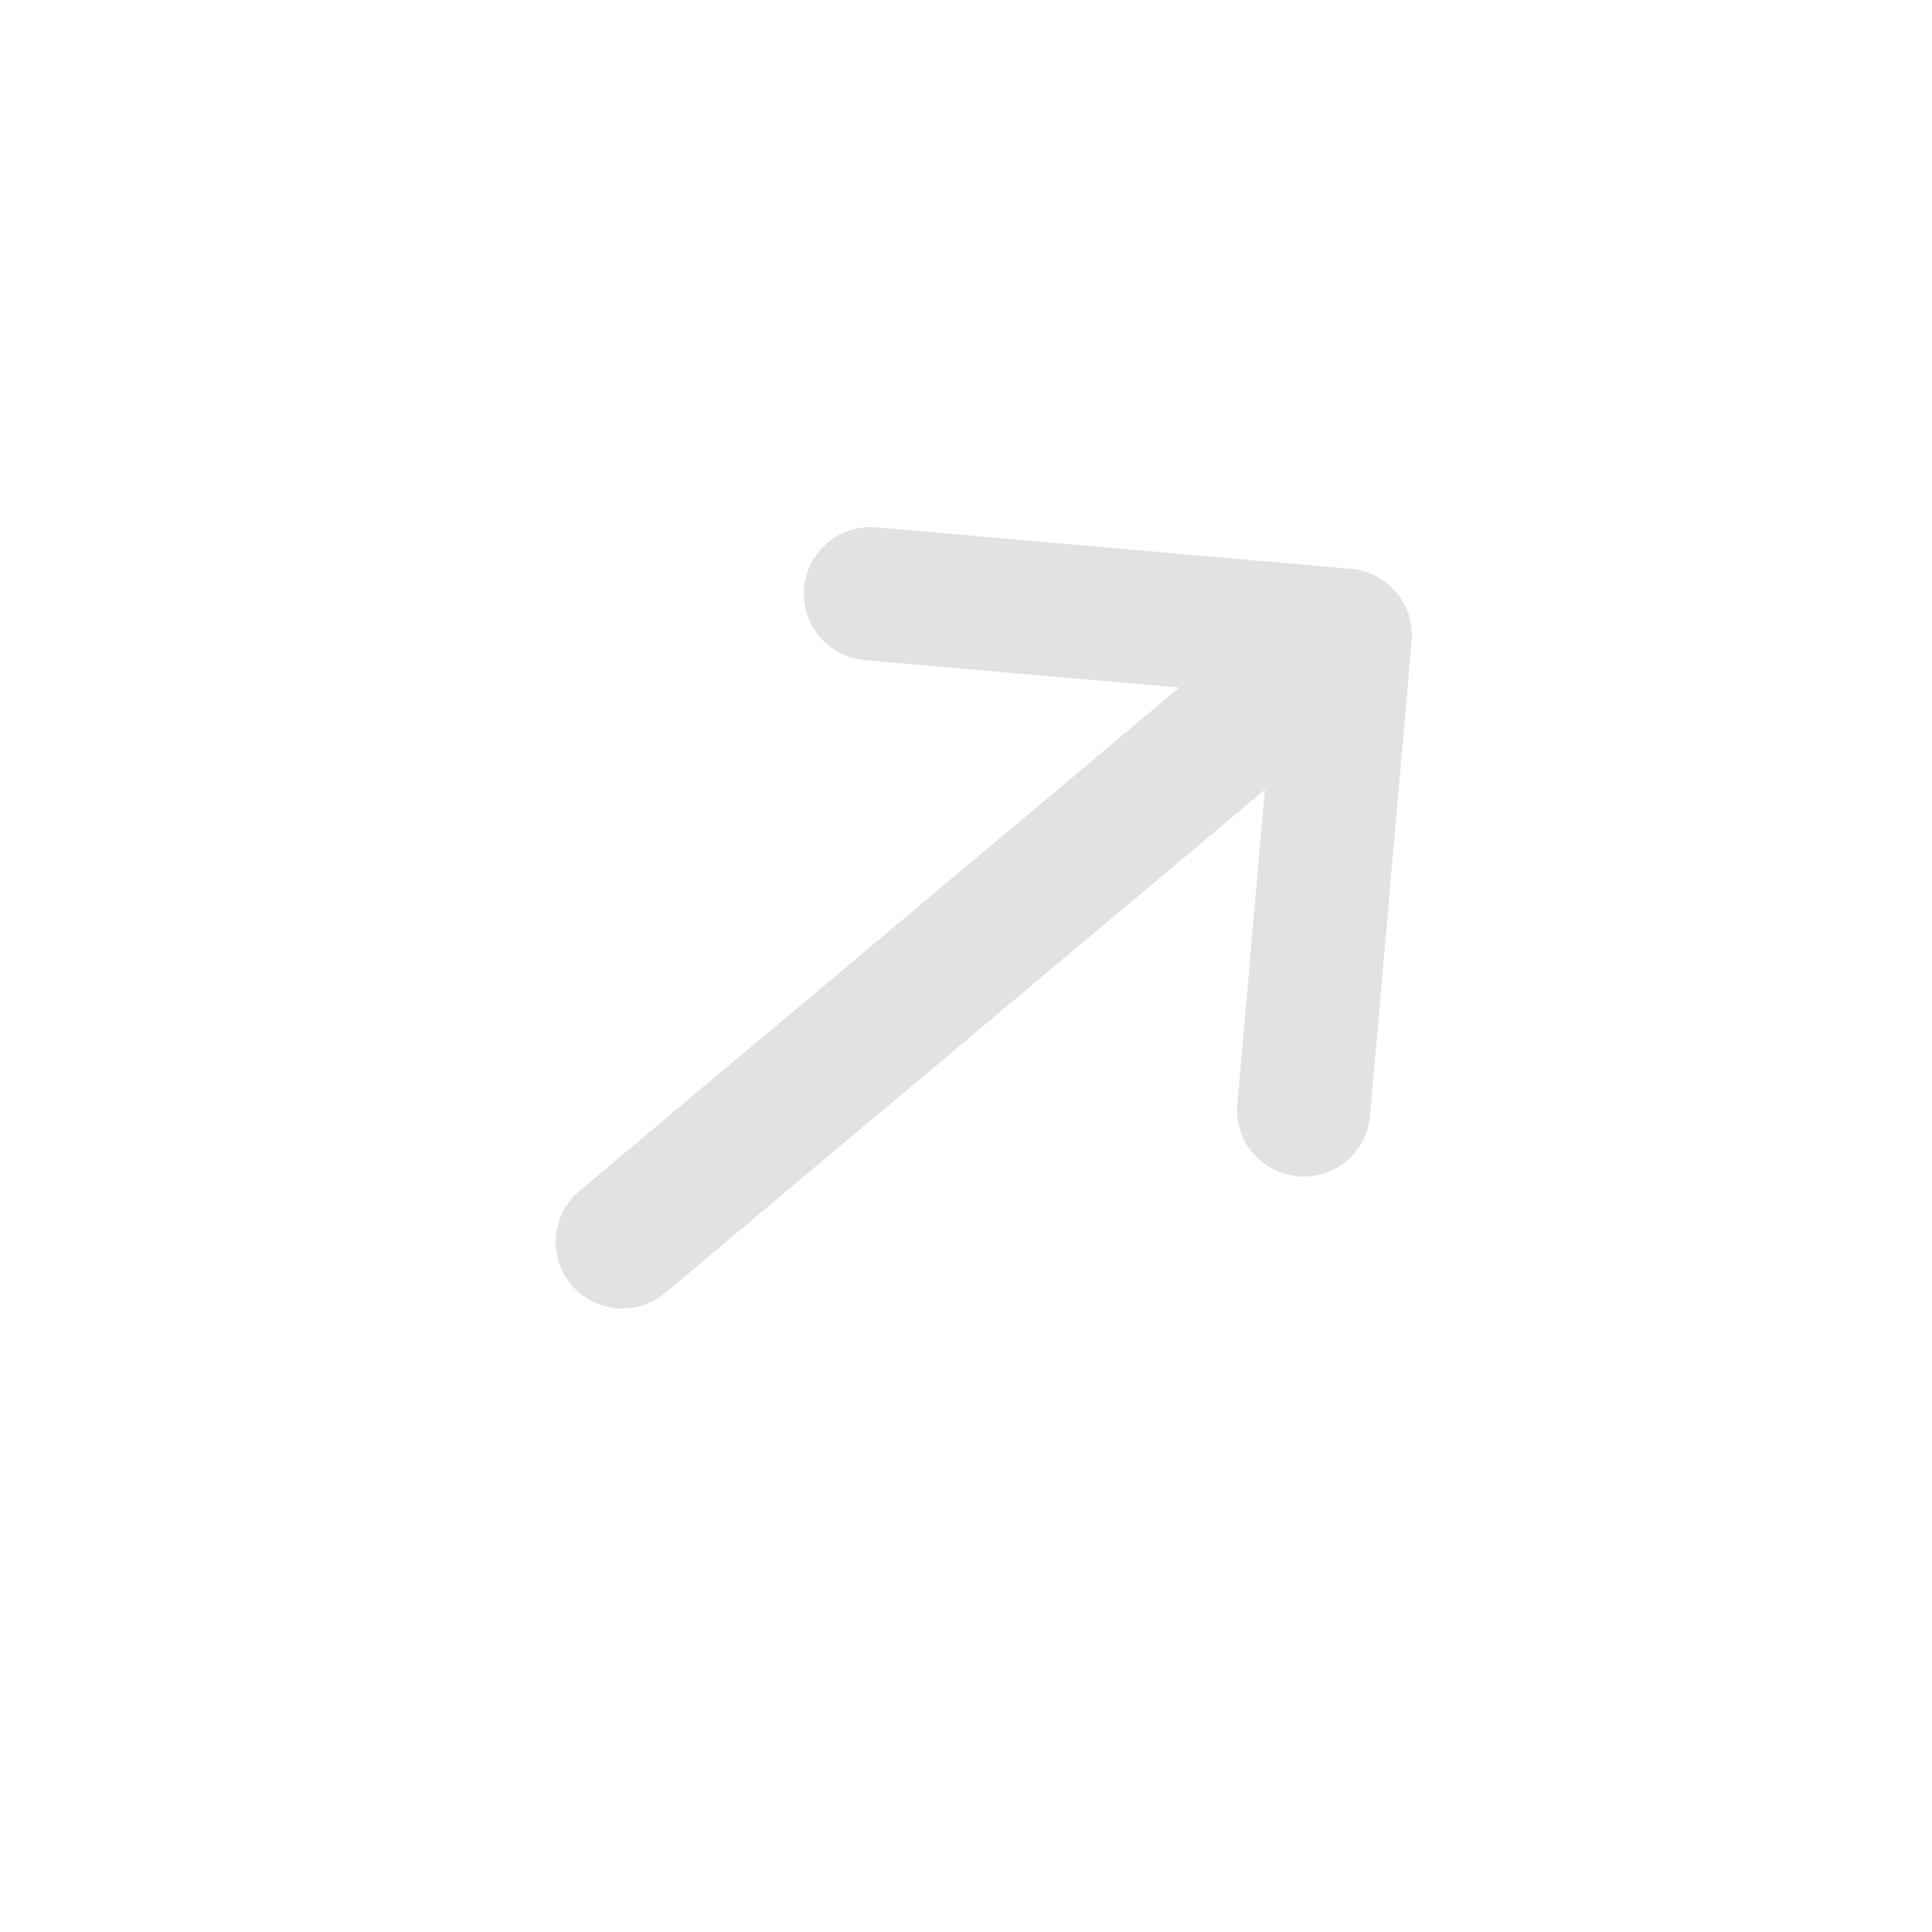 <svg width="29" height="29" viewBox="0 0 29 29" fill="none" xmlns="http://www.w3.org/2000/svg">
<path d="M19.569 16.661L20.193 9.535L13.066 8.912" stroke="#E2E2E2" stroke-width="2" stroke-miterlimit="10" stroke-linecap="round" stroke-linejoin="round"/>
<path d="M9.341 18.641L20.085 9.626" stroke="#E2E2E2" stroke-width="2" stroke-miterlimit="10" stroke-linecap="round" stroke-linejoin="round"/>
</svg>

